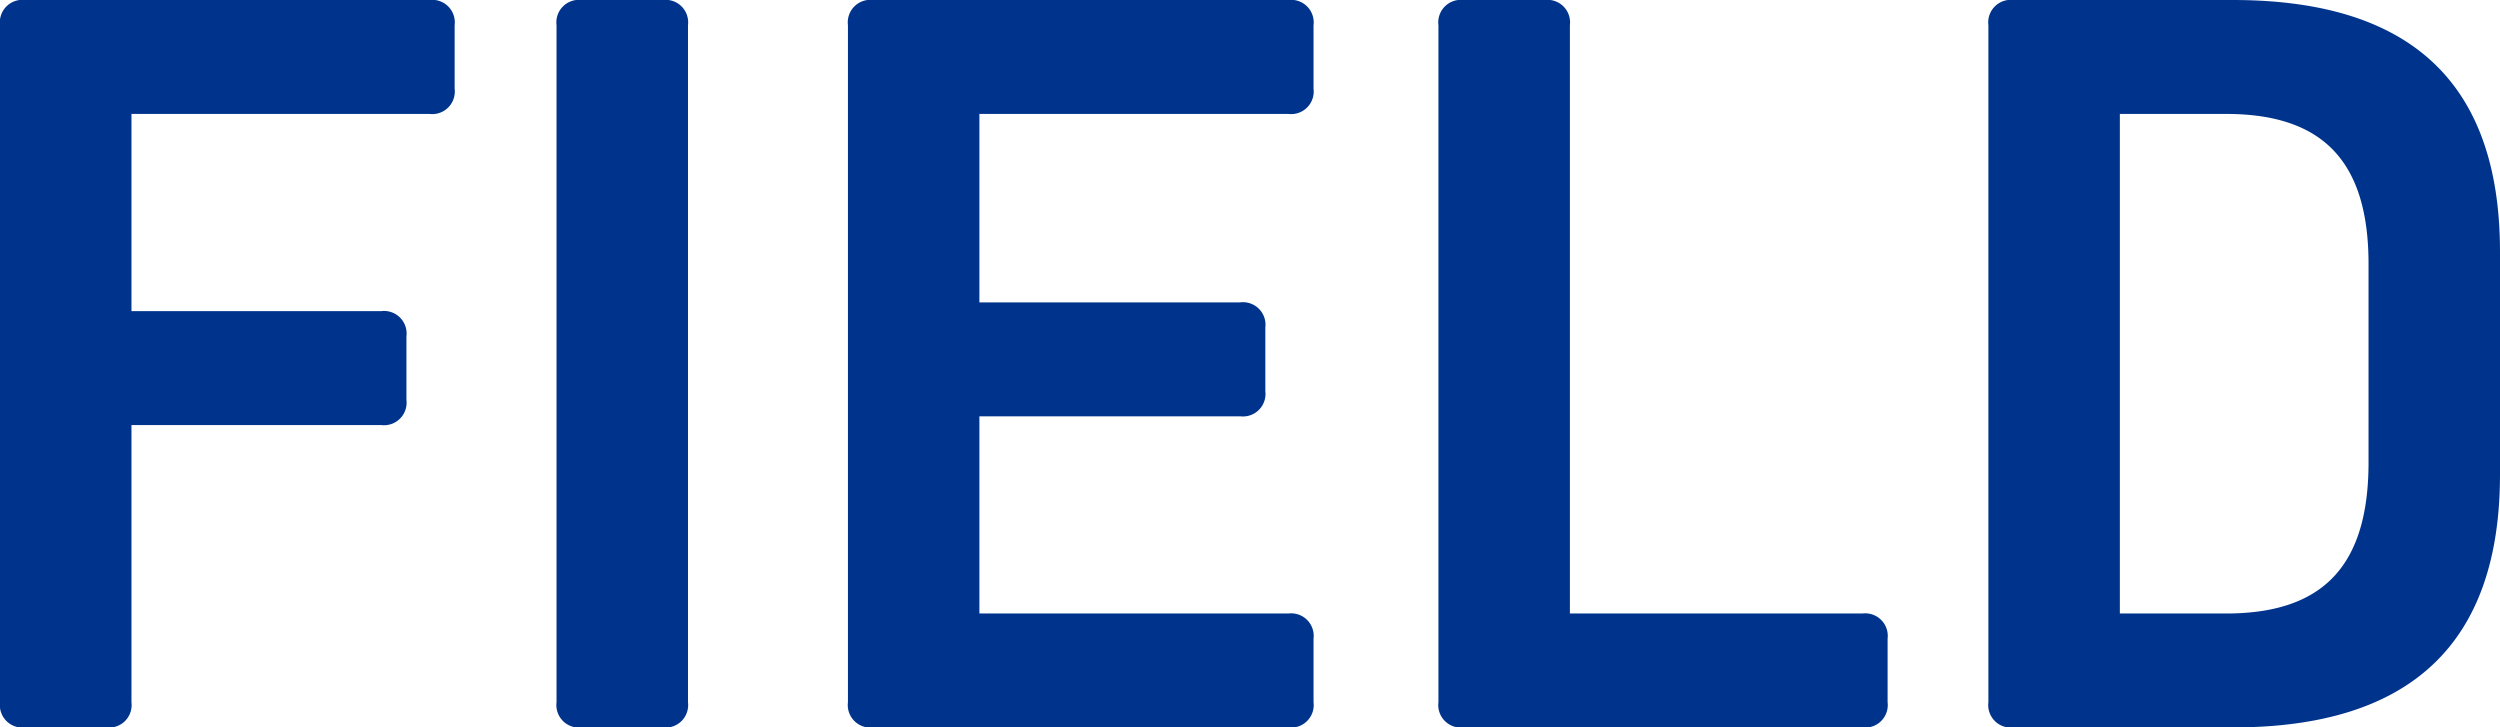 <svg xmlns="http://www.w3.org/2000/svg" viewBox="0 0 114.1 33.2"><path data-name="パス 4804" d="M6 14.2v-9h13.6a1.03 1.03 0 0 0 1.15-1.15v-2.9A1.03 1.03 0 0 0 19.6 0H1.15A1.03 1.03 0 0 0 0 1.15v30.9a1.03 1.03 0 0 0 1.15 1.15h3.7A1.03 1.03 0 0 0 6 32.05V19.4h11.4a1.03 1.03 0 0 0 1.15-1.15v-2.9a1.03 1.03 0 0 0-1.15-1.15zM31.4 1.15A1.03 1.03 0 0 0 30.25 0h-3.7a1.03 1.03 0 0 0-1.15 1.15v30.9a1.03 1.03 0 0 0 1.15 1.15h3.7a1.03 1.03 0 0 0 1.15-1.15zM44.7 13.8V5.2h14.1a1.03 1.03 0 0 0 1.15-1.15v-2.9A1.03 1.03 0 0 0 58.8 0H39.85a1.03 1.03 0 0 0-1.15 1.15v30.9a1.03 1.03 0 0 0 1.15 1.15H58.8a1.03 1.03 0 0 0 1.15-1.15v-2.9A1.03 1.03 0 0 0 58.8 28H44.7v-9h11.9a1.03 1.03 0 0 0 1.15-1.15v-2.9a1.03 1.03 0 0 0-1.15-1.15zm41.45 15.35A1.03 1.03 0 0 0 85 28H71.65V1.15A1.03 1.03 0 0 0 70.5 0h-3.7a1.03 1.03 0 0 0-1.15 1.15v30.9a1.03 1.03 0 0 0 1.15 1.15H85a1.03 1.03 0 0 0 1.15-1.15zM91.9 0a1.03 1.03 0 0 0-1.15 1.15v30.9a1.03 1.03 0 0 0 1.15 1.15h10c8.15 0 12.2-3.85 12.2-11.55V11.5c0-7.7-4.05-11.5-12.2-11.5zm16.2 21.1c0 4.7-2.05 6.9-6.5 6.9h-4.85V5.2h4.85c4.45 0 6.5 2.2 6.5 6.85z" fill="#00348c"/></svg>